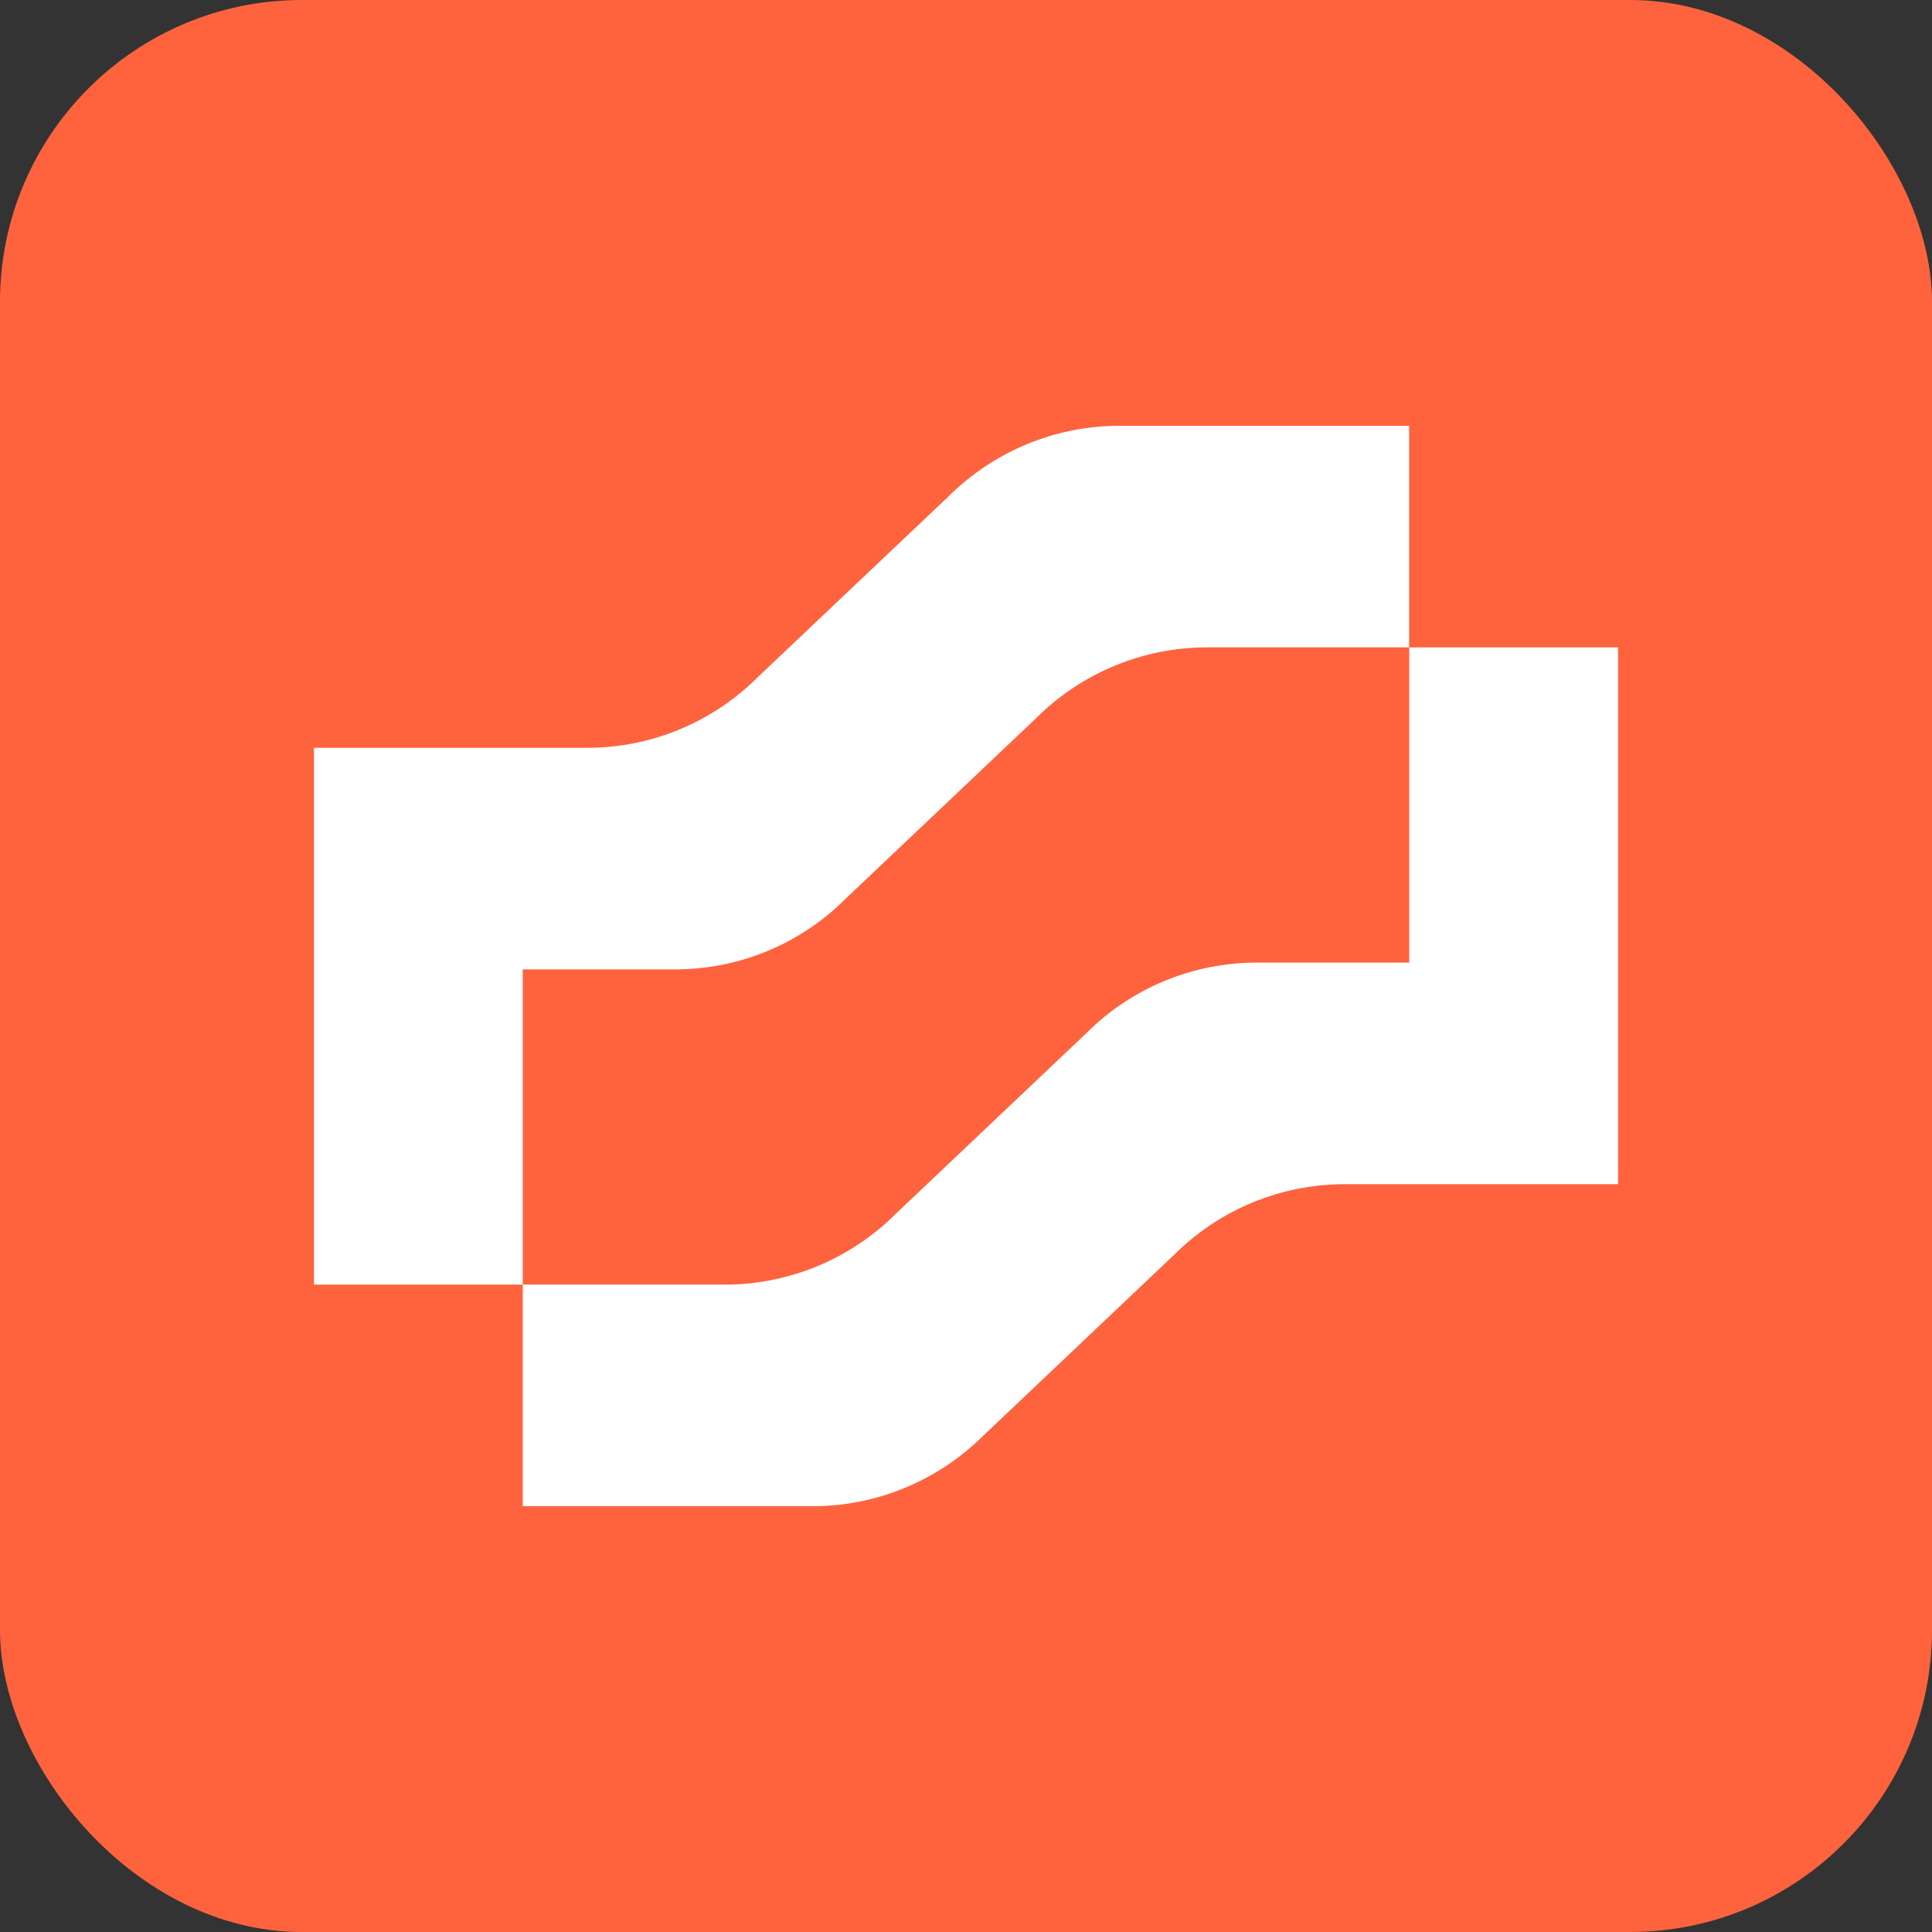 <svg width="32" height="32" viewBox="0 0 160 160" fill="none" xmlns="http://www.w3.org/2000/svg">
<rect x="0" y="0" width="160" height="160" fill="#333333" stroke="none"/>
<rect width="160" height="160" rx="25" fill="#FF633E"/>
<path d="M104.09 79.719C98.79 79.719 93.718 81.809 89.966 85.562L74.149 100.555C70.397 104.287 65.315 106.387 60.025 106.387H43.293V124.738H67.3C72.59 124.738 77.672 122.627 81.424 118.905L97.241 103.913C100.993 100.17 106.064 98.07 111.365 98.07H134V53.613H116.706V79.719H104.1H104.09Z" fill="white"/>
<path d="M55.9 80.281C61.2 80.281 66.271 78.191 70.023 74.438L85.841 59.445C89.592 55.713 94.674 53.612 99.964 53.612H116.696V35.262H92.689C87.4 35.262 82.318 37.373 78.566 41.095L62.748 56.087C58.997 59.83 53.925 61.93 48.625 61.93H26V106.387H43.293V80.281H55.9Z" fill="white"/>
</svg>
